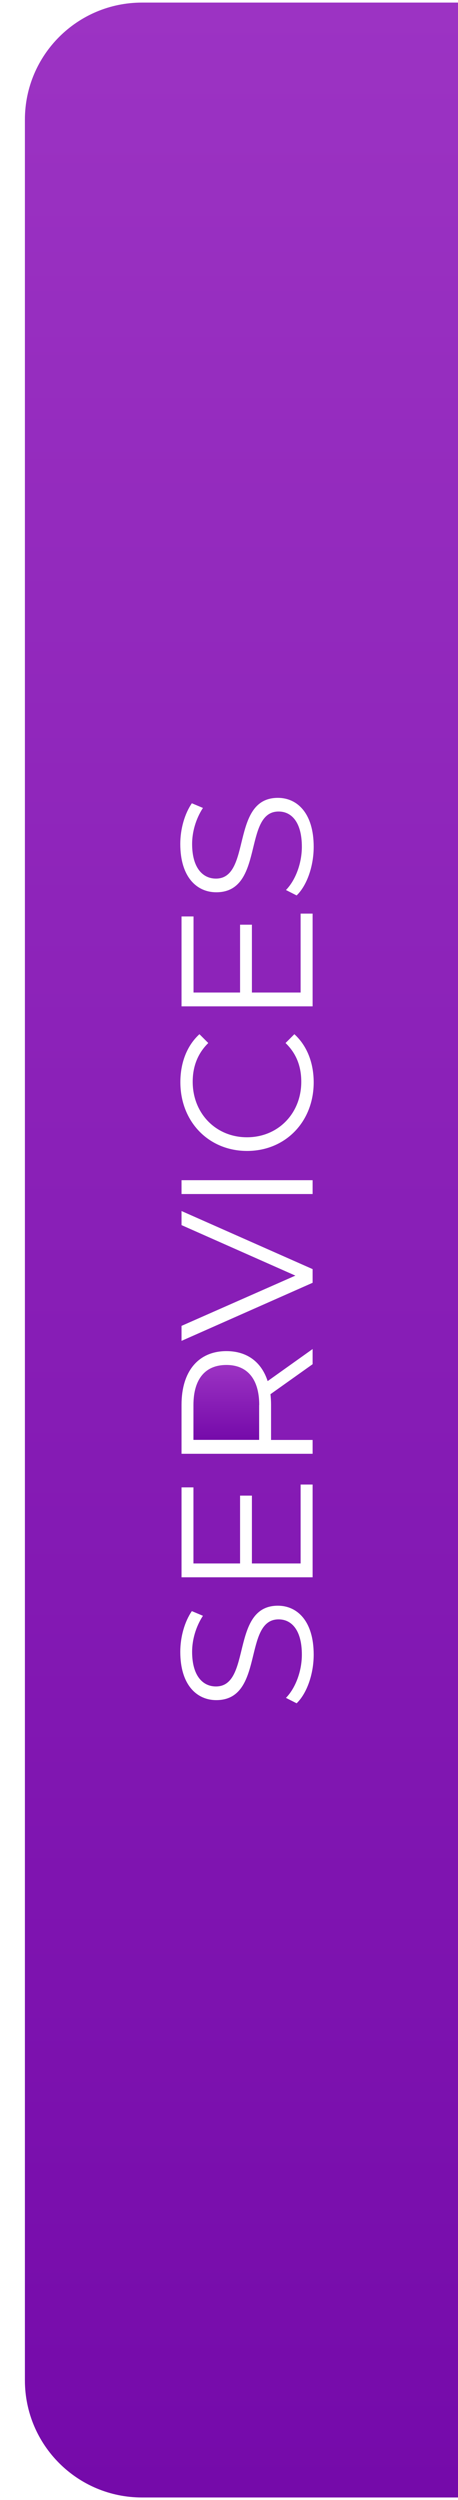 <?xml version="1.0" encoding="utf-8"?>
<!-- Generator: Adobe Illustrator 27.0.0, SVG Export Plug-In . SVG Version: 6.00 Build 0)  -->
<svg version="1.1" id="Layer_1" xmlns="http://www.w3.org/2000/svg" xmlns:xlink="http://www.w3.org/1999/xlink" x="0px" y="0px"
	 viewBox="0 0 55 300" style="enable-background:new 0 0 55 300;" xml:space="preserve">
<style type="text/css">
	.st0{fill-rule:evenodd;clip-rule:evenodd;fill:url(#SVGID_1_);}
	.st1{fill-rule:evenodd;clip-rule:evenodd;fill:url(#SVGID_00000044163579929771410940000009395376477704945295_);}
</style>
<g>
	<linearGradient id="SVGID_1_" gradientUnits="userSpaceOnUse" x1="27.18" y1="163.79" x2="27.18" y2="172.78">
		<stop  offset="0" style="stop-color:#9C33C3"/>
		<stop  offset="1" style="stop-color:#750AAA"/>
	</linearGradient>
	<path class="st0" d="M31.13,168.6c0-3.15-1.46-4.81-3.94-4.81c-2.52,0-3.96,1.66-3.96,4.81v4.18h7.89v-4.18H31.13z"/>
	
		<linearGradient id="SVGID_00000145049561522167864740000004707194896923091128_" gradientUnits="userSpaceOnUse" x1="28.995" y1="0.31" x2="28.995" y2="299.69">
		<stop  offset="0" style="stop-color:#9C33C3"/>
		<stop  offset="1" style="stop-color:#750AAA"/>
	</linearGradient>
	<path style="fill-rule:evenodd;clip-rule:evenodd;fill:url(#SVGID_00000145049561522167864740000004707194896923091128_);" d="
		M17.05,0.31C9.29,0.31,2.99,6.6,2.99,14.36v271.27c0,7.76,6.29,14.06,14.06,14.06H55V0.31H17.05z M35.62,204.39l-1.28-0.65
		c1.1-1.12,1.91-3.13,1.91-5.19c0-2.95-1.24-4.23-2.79-4.23c-4.32,0-1.66,9.69-7.49,9.69c-2.32,0-4.32-1.8-4.32-5.8
		c0-1.78,0.52-3.62,1.39-4.88l1.33,0.56c-0.88,1.35-1.3,2.92-1.3,4.32c0,2.88,1.28,4.16,2.86,4.16c4.32,0,1.71-9.69,7.44-9.69
		c2.32,0,4.3,1.84,4.3,5.87C37.67,200.9,36.84,203.22,35.62,204.39z M21.8,147.01v-1.69l15.74,6.97v1.64L21.8,160.9v-1.8l13.67-6.03
		L21.8,147.01z M21.8,143.28v-1.66h15.74v1.66H21.8z M27.19,162.13c2.47,0,4.21,1.3,4.95,3.6l5.4-3.85v1.82l-5.06,3.6
		c0.04,0.4,0.07,0.81,0.07,1.26v4.23h4.99v1.66H21.8v-5.89C21.8,164.56,23.82,162.13,27.19,162.13z M23.23,178.48v9.13h5.6v-8.14
		h1.42v8.14h5.85v-9.47h1.44v11.13H21.8v-10.79L23.23,178.48L23.23,178.48z M29.67,138.11c-4.61,0-8.01-3.51-8.01-8.25
		c0-2.29,0.76-4.36,2.29-5.76l1.06,1.06c-1.3,1.28-1.87,2.86-1.87,4.65c0,3.8,2.79,6.66,6.52,6.66s6.52-2.86,6.52-6.66
		c0-1.8-0.56-3.37-1.89-4.65l1.06-1.06c1.53,1.39,2.32,3.46,2.32,5.78C37.67,134.6,34.28,138.11,29.67,138.11z M28.83,119.1v-8.14
		h1.42v8.14h5.85v-9.47h1.44v11.13H21.8v-10.79h1.44v9.13C23.24,119.1,28.83,119.1,28.83,119.1z M35.62,107.45l-1.28-0.65
		c1.1-1.12,1.91-3.13,1.91-5.19c0-2.95-1.24-4.23-2.79-4.23c-4.32,0-1.66,9.69-7.49,9.69c-2.32,0-4.32-1.8-4.32-5.8
		c0-1.78,0.52-3.62,1.39-4.88l1.33,0.56c-0.88,1.35-1.3,2.92-1.3,4.32c0,2.88,1.28,4.16,2.86,4.16c4.32,0,1.71-9.69,7.44-9.69
		c2.32,0,4.3,1.84,4.3,5.87C37.67,103.97,36.84,106.28,35.62,107.45z"/>
</g>
</svg>
